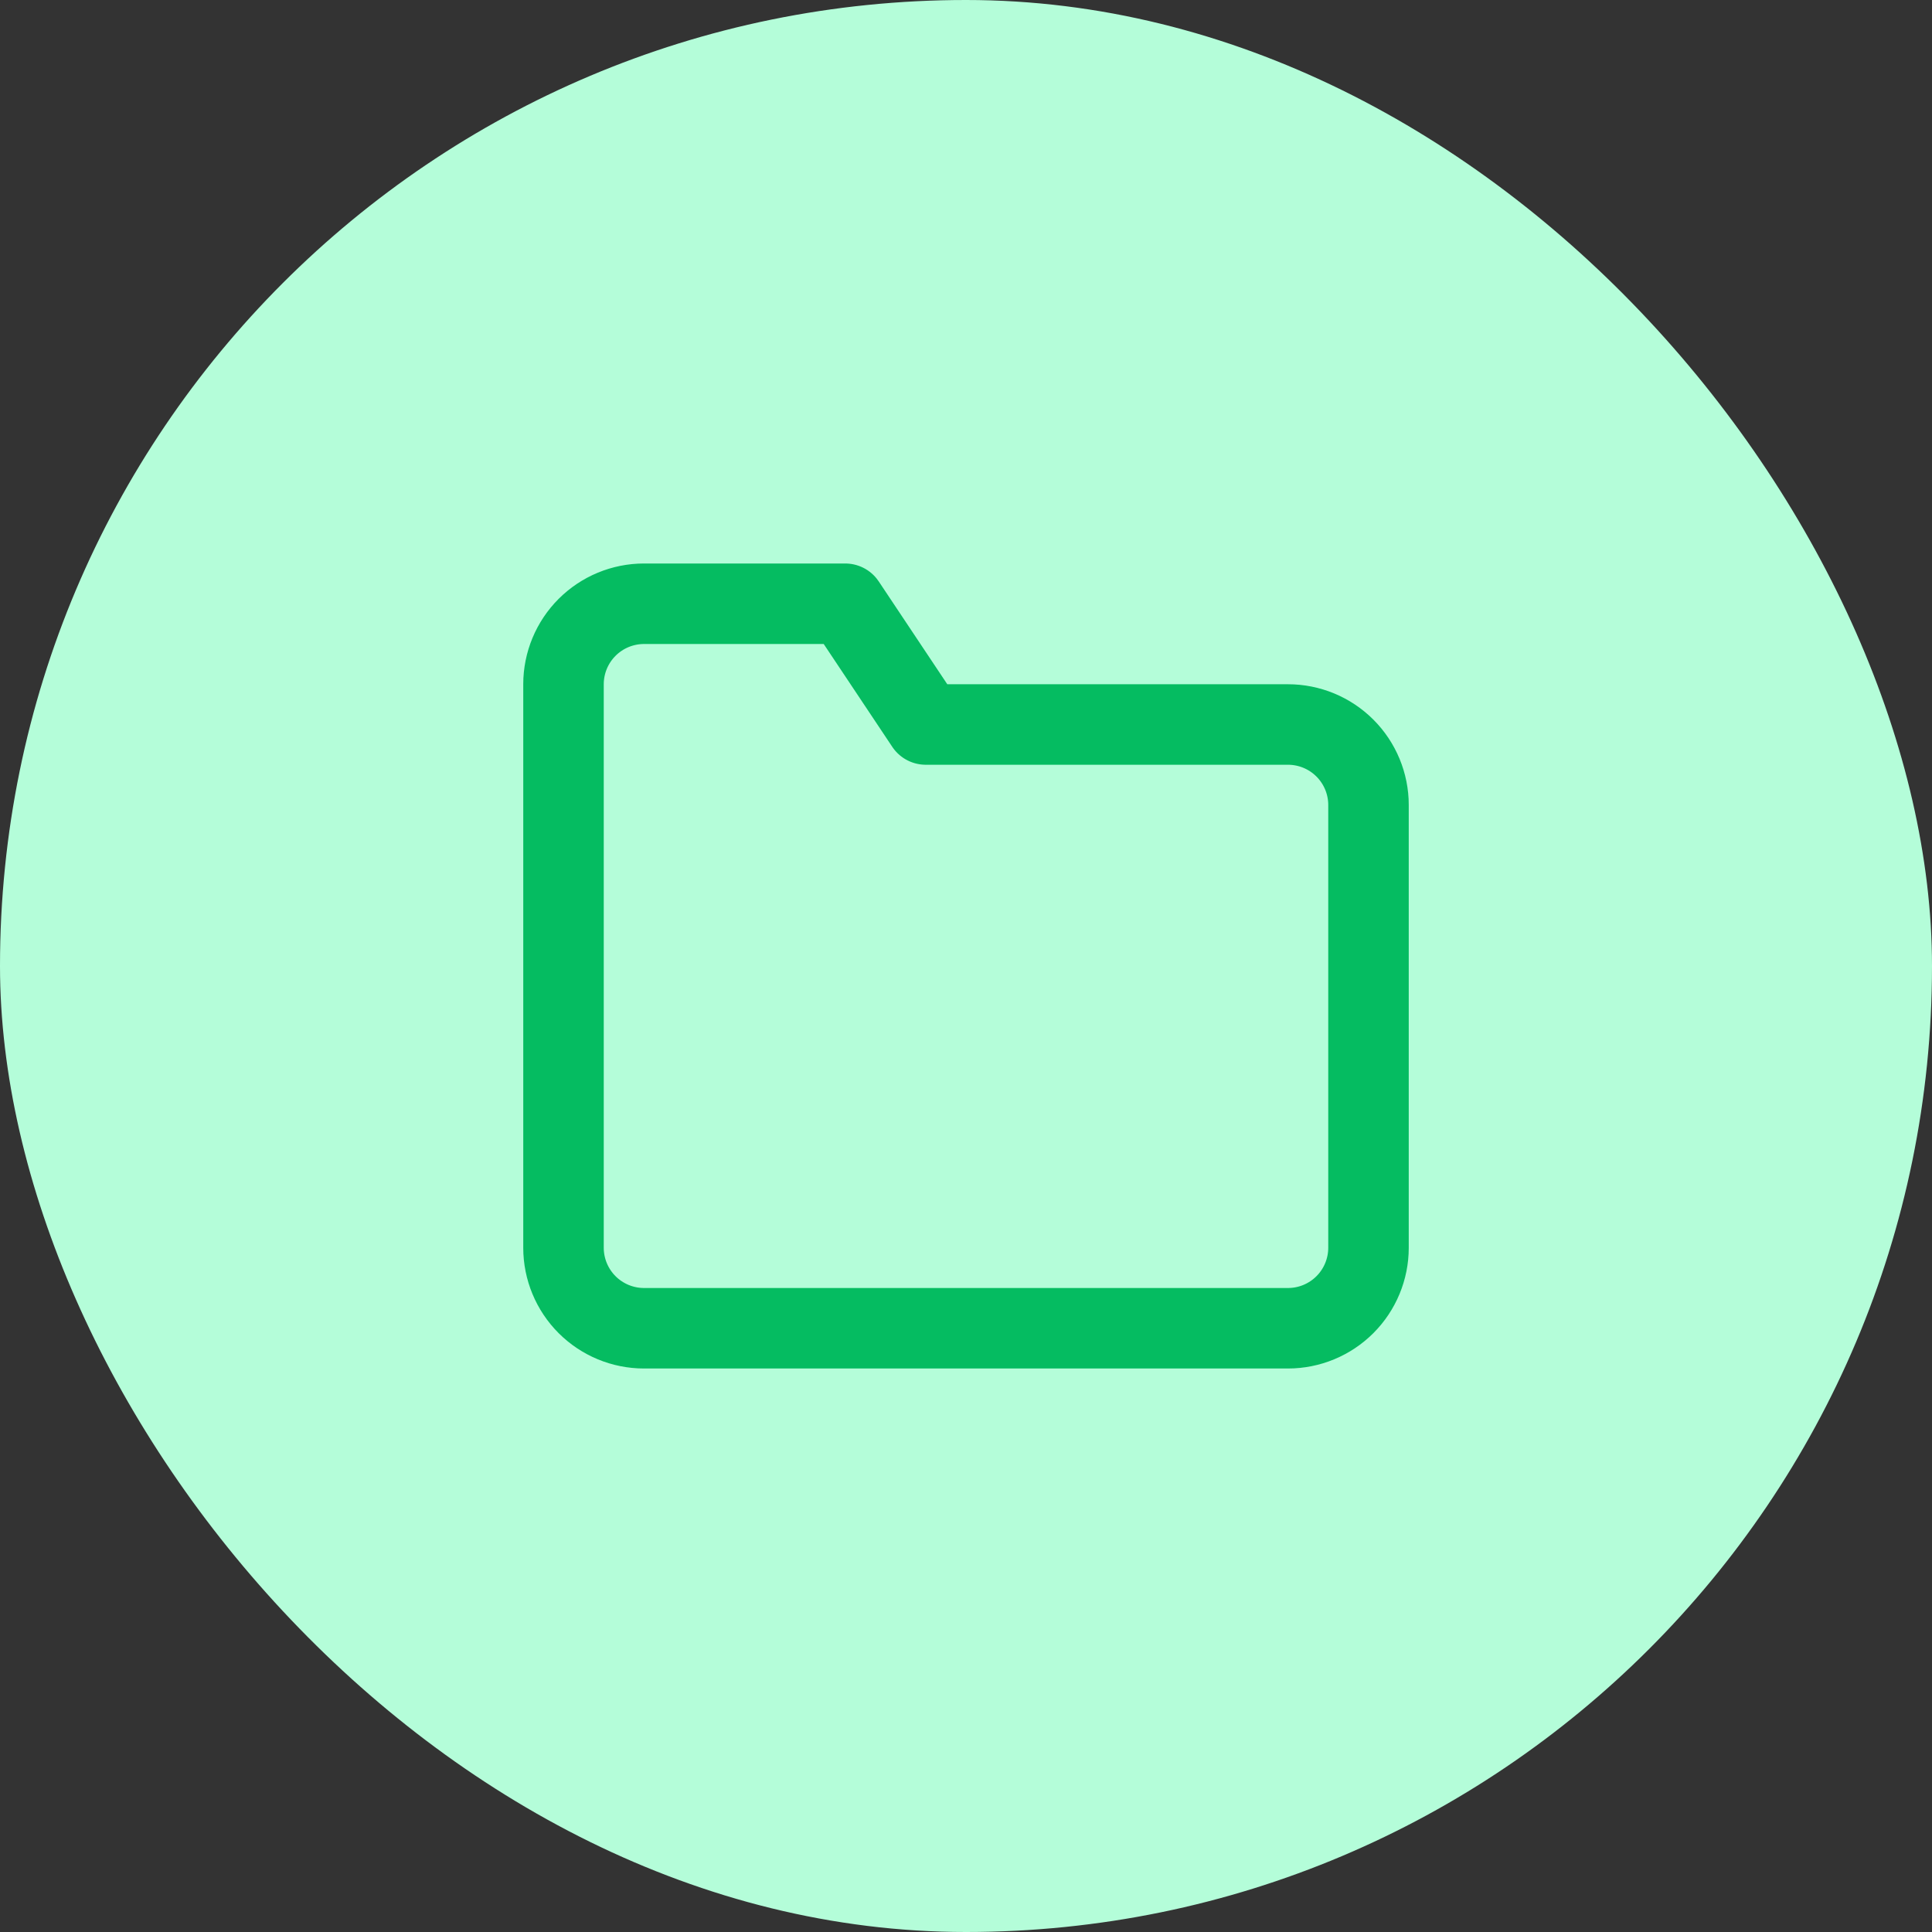 <svg width="48" height="48" viewBox="0 0 48 48" fill="none" xmlns="http://www.w3.org/2000/svg">
<rect x="0" y="0" width="48" height="48" fill="#333333" stroke="none"/>
<rect width="48" height="48" rx="24" fill="#B4FDD9"/>
<path d="M34 31C34 31.53 33.789 32.039 33.414 32.414C33.039 32.789 32.53 33 32 33H16C15.47 33 14.961 32.789 14.586 32.414C14.211 32.039 14 31.53 14 31V17C14 16.47 14.211 15.961 14.586 15.586C14.961 15.211 15.47 15 16 15H21L23 18H32C32.53 18 33.039 18.211 33.414 18.586C33.789 18.961 34 19.47 34 20V31Z" stroke="#05BC61" stroke-width="2" stroke-linecap="round" stroke-linejoin="round"/>
</svg>
